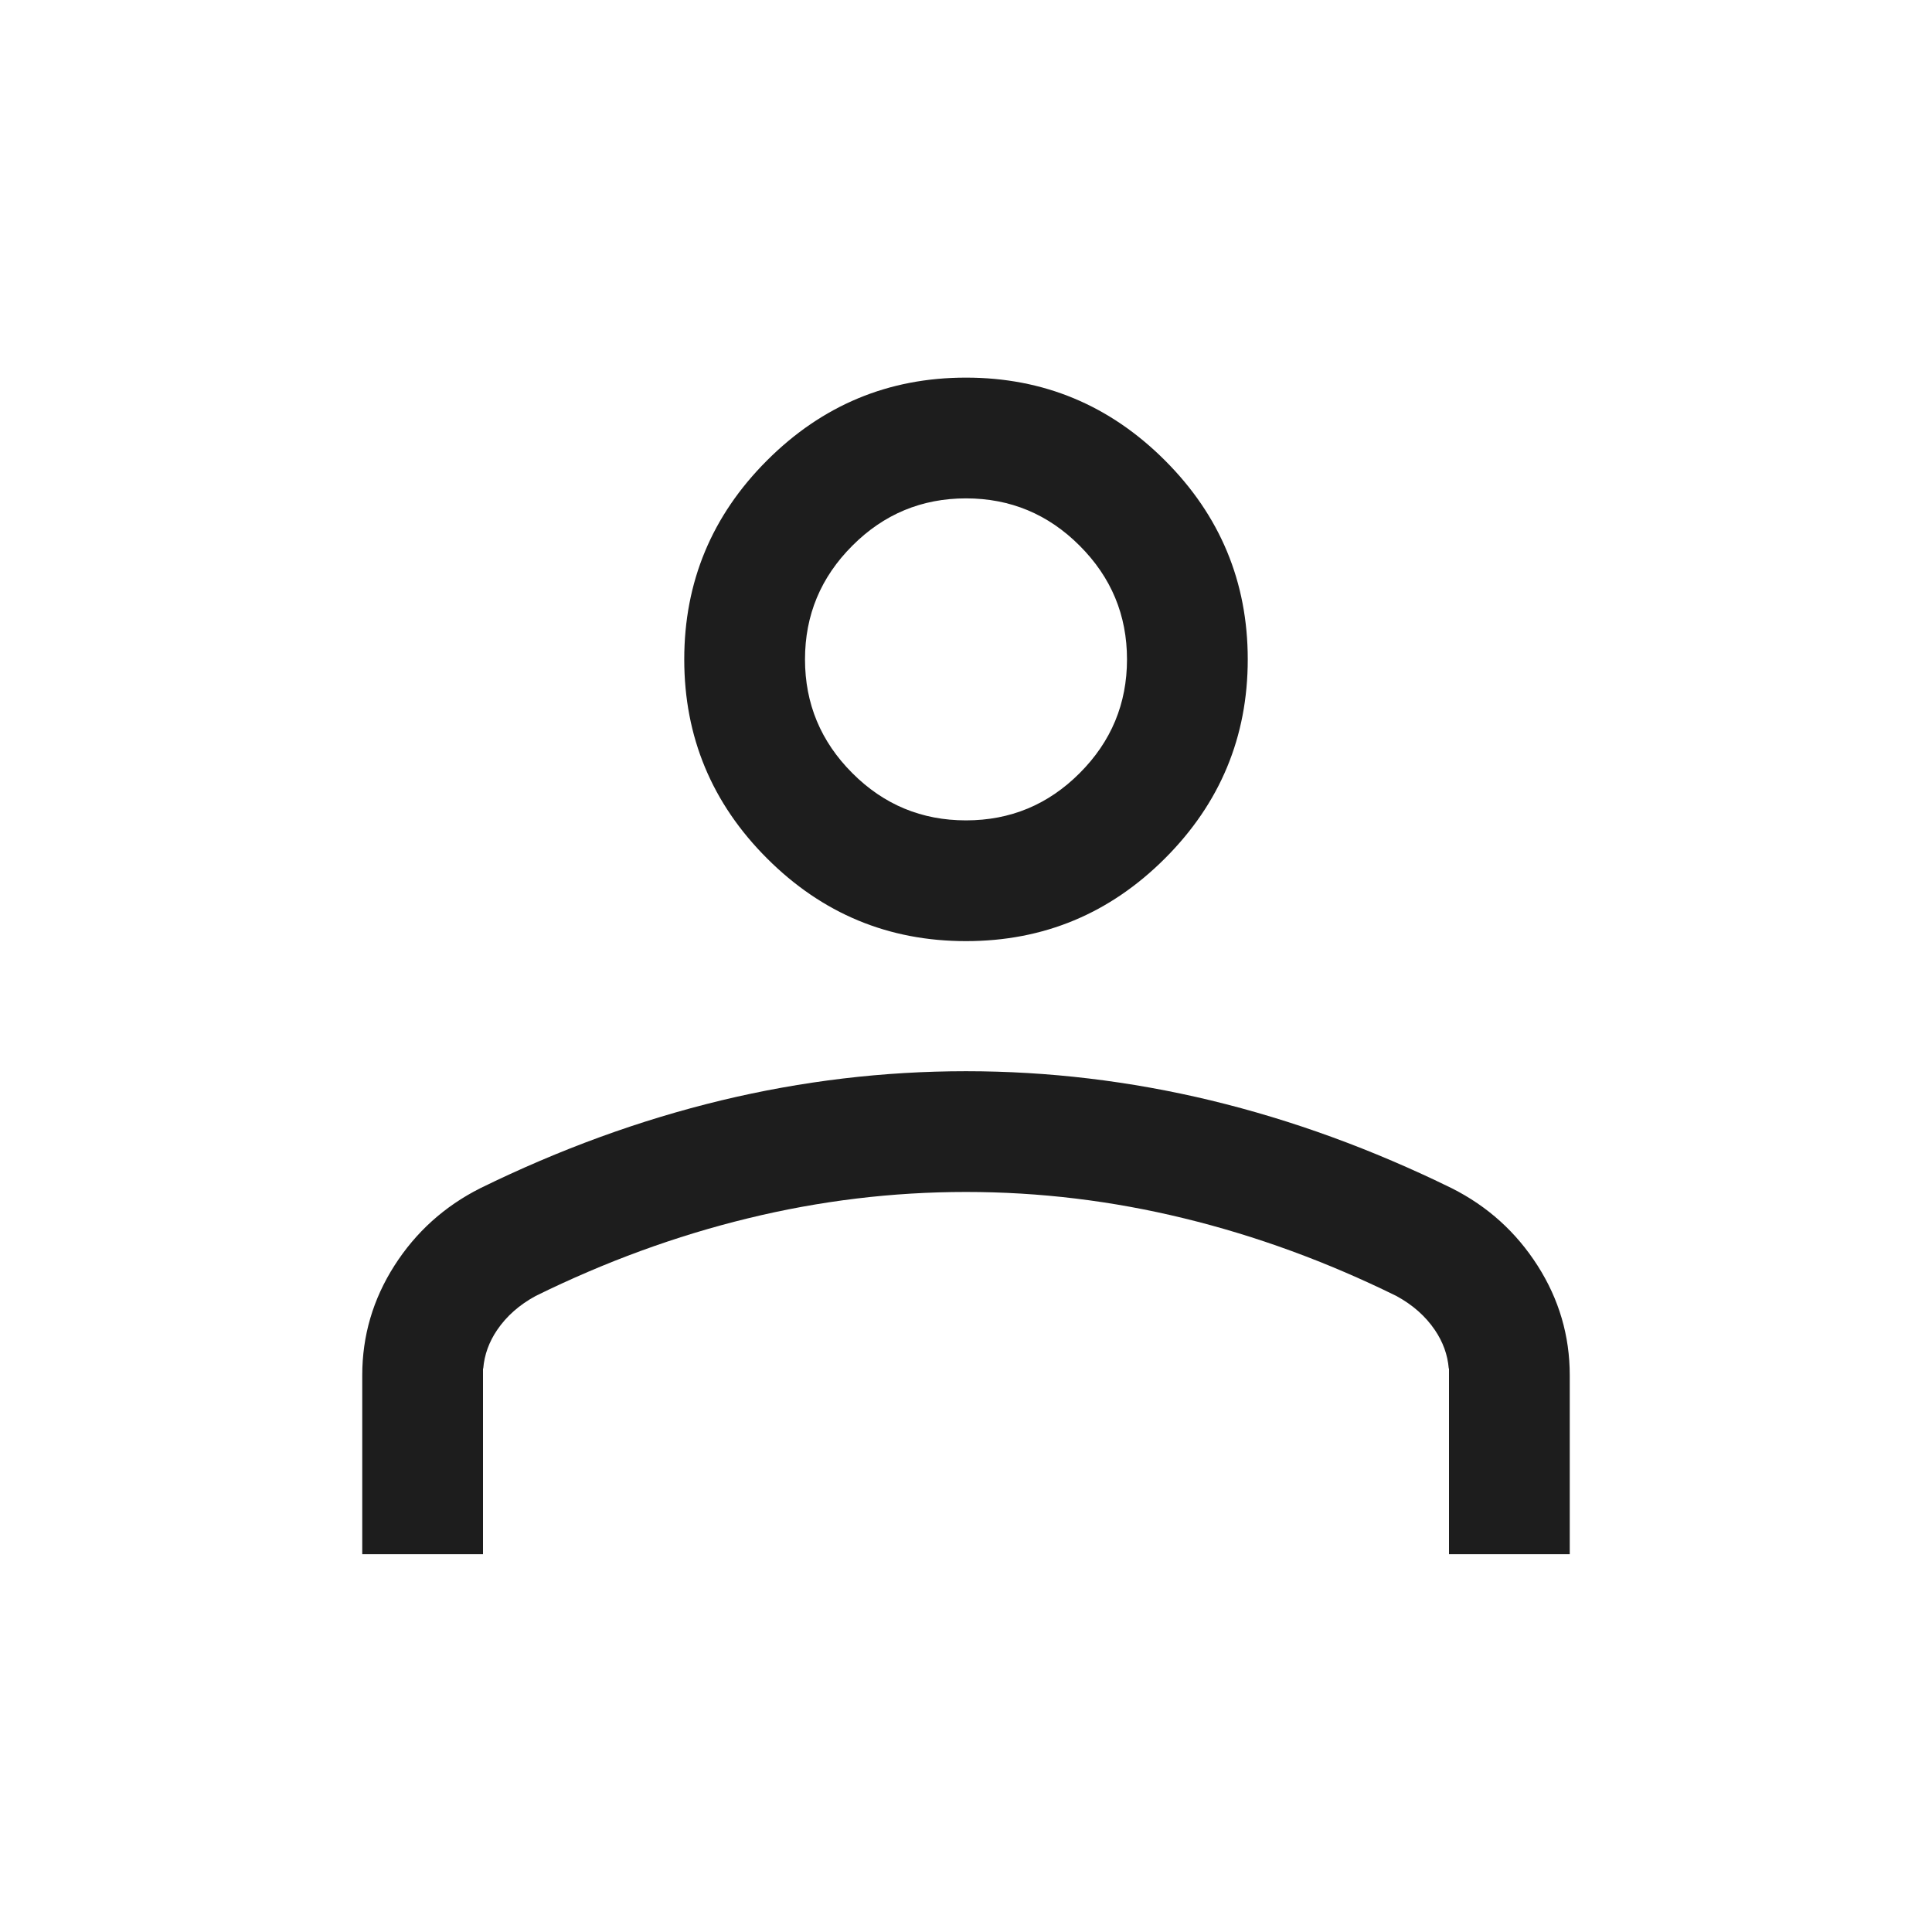 <svg width="24" height="24" viewBox="0 0 24 24" fill="none" xmlns="http://www.w3.org/2000/svg">
<path fill-rule="evenodd" clip-rule="evenodd" d="M9.528 10.663C10.214 11.349 11.037 11.691 12 11.691C12.963 11.691 13.786 11.349 14.472 10.663C15.157 9.978 15.5 9.154 15.5 8.191C15.5 7.229 15.157 6.405 14.472 5.72C13.786 5.034 12.963 4.691 12 4.691C11.037 4.691 10.214 5.034 9.528 5.72C8.843 6.405 8.5 7.229 8.5 8.191C8.5 9.154 8.843 9.978 9.528 10.663ZM4.5 17.084V19.307H6V17.807V17.084V17H6.003C6.017 16.829 6.075 16.67 6.176 16.521C6.293 16.349 6.453 16.208 6.654 16.099C7.515 15.675 8.394 15.353 9.289 15.135C10.185 14.916 11.088 14.807 12 14.807C12.912 14.807 13.815 14.916 14.711 15.135C15.606 15.353 16.485 15.675 17.346 16.099C17.547 16.208 17.707 16.349 17.824 16.521C17.925 16.67 17.983 16.829 17.997 17H18V17.084V17.807V19.307H19.5V17.084C19.5 16.594 19.367 16.14 19.101 15.723C18.835 15.306 18.48 14.985 18.035 14.761C17.046 14.276 16.049 13.913 15.043 13.67C14.037 13.428 13.023 13.307 12 13.307C10.977 13.307 9.963 13.428 8.957 13.67C7.951 13.913 6.954 14.276 5.965 14.761C5.521 14.985 5.165 15.306 4.899 15.723C4.633 16.14 4.5 16.594 4.5 17.084ZM13.412 9.604C13.021 9.996 12.55 10.191 12 10.191C11.45 10.191 10.979 9.996 10.588 9.604C10.196 9.212 10 8.741 10 8.191C10 7.641 10.196 7.171 10.588 6.779C10.979 6.387 11.45 6.191 12 6.191C12.55 6.191 13.021 6.387 13.412 6.779C13.804 7.171 14 7.641 14 8.191C14 8.741 13.804 9.212 13.412 9.604Z" fill="#1D1D1D"/>
</svg>
